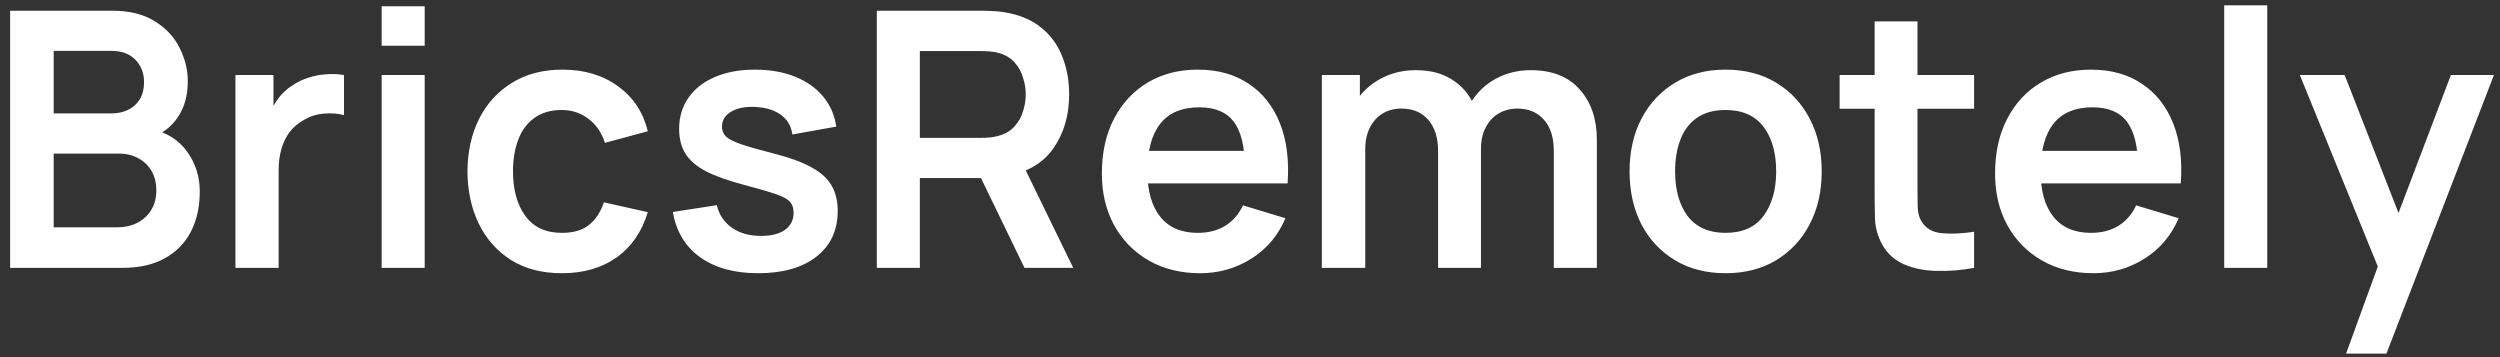 <svg width="168" height="24" viewBox="0 0 168 24" fill="none" xmlns="http://www.w3.org/2000/svg">
<rect x="0" y="0" width="168" height="24" fill="#333333" stroke="none"/>
<path d="M0.68 18V0.72H7.532C8.7 0.72 9.656 0.956 10.4 1.428C11.152 1.892 11.708 2.488 12.068 3.216C12.436 3.944 12.62 4.696 12.62 5.472C12.62 6.424 12.392 7.232 11.936 7.896C11.488 8.56 10.876 9.008 10.1 9.24V8.64C11.188 8.888 12.012 9.404 12.572 10.188C13.14 10.972 13.424 11.864 13.424 12.864C13.424 13.888 13.228 14.784 12.836 15.552C12.444 16.32 11.86 16.92 11.084 17.352C10.316 17.784 9.364 18 8.228 18H0.68ZM3.608 15.276H7.868C8.372 15.276 8.824 15.176 9.224 14.976C9.624 14.768 9.936 14.48 10.16 14.112C10.392 13.736 10.508 13.292 10.508 12.78C10.508 12.316 10.408 11.9 10.208 11.532C10.008 11.164 9.716 10.872 9.332 10.656C8.948 10.432 8.488 10.32 7.952 10.32H3.608V15.276ZM3.608 7.62H7.496C7.912 7.62 8.284 7.54 8.612 7.38C8.94 7.22 9.2 6.984 9.392 6.672C9.584 6.36 9.68 5.976 9.68 5.52C9.68 4.92 9.488 4.42 9.104 4.02C8.72 3.62 8.184 3.42 7.496 3.42H3.608V7.62ZM15.821 18V5.04H18.377V8.196L18.065 7.788C18.225 7.356 18.437 6.964 18.701 6.612C18.973 6.252 19.297 5.956 19.673 5.724C19.993 5.508 20.345 5.34 20.729 5.22C21.121 5.092 21.521 5.016 21.929 4.992C22.337 4.96 22.733 4.976 23.117 5.04V7.74C22.733 7.628 22.289 7.592 21.785 7.632C21.289 7.672 20.841 7.812 20.441 8.052C20.041 8.268 19.713 8.544 19.457 8.88C19.209 9.216 19.025 9.6 18.905 10.032C18.785 10.456 18.725 10.916 18.725 11.412V18H15.821ZM25.647 3.072V0.42H28.539V3.072H25.647ZM25.647 18V5.04H28.539V18H25.647ZM37.761 18.36C36.425 18.36 35.285 18.064 34.341 17.472C33.397 16.872 32.673 16.056 32.169 15.024C31.673 13.992 31.421 12.824 31.413 11.52C31.421 10.192 31.681 9.016 32.193 7.992C32.713 6.96 33.449 6.152 34.401 5.568C35.353 4.976 36.485 4.68 37.797 4.68C39.269 4.68 40.513 5.052 41.529 5.796C42.553 6.532 43.221 7.54 43.533 8.82L40.653 9.6C40.429 8.904 40.057 8.364 39.537 7.98C39.017 7.588 38.425 7.392 37.761 7.392C37.009 7.392 36.389 7.572 35.901 7.932C35.413 8.284 35.053 8.772 34.821 9.396C34.589 10.02 34.473 10.728 34.473 11.52C34.473 12.752 34.749 13.748 35.301 14.508C35.853 15.268 36.673 15.648 37.761 15.648C38.529 15.648 39.133 15.472 39.573 15.12C40.021 14.768 40.357 14.26 40.581 13.596L43.533 14.256C43.133 15.576 42.433 16.592 41.433 17.304C40.433 18.008 39.209 18.36 37.761 18.36ZM50.942 18.36C49.342 18.36 48.042 18 47.042 17.28C46.042 16.56 45.434 15.548 45.218 14.244L48.17 13.788C48.322 14.428 48.658 14.932 49.178 15.3C49.698 15.668 50.354 15.852 51.146 15.852C51.842 15.852 52.378 15.716 52.754 15.444C53.138 15.164 53.33 14.784 53.33 14.304C53.33 14.008 53.258 13.772 53.114 13.596C52.978 13.412 52.674 13.236 52.202 13.068C51.73 12.9 51.006 12.688 50.03 12.432C48.942 12.144 48.078 11.836 47.438 11.508C46.798 11.172 46.338 10.776 46.058 10.32C45.778 9.864 45.638 9.312 45.638 8.664C45.638 7.856 45.85 7.152 46.274 6.552C46.698 5.952 47.29 5.492 48.05 5.172C48.81 4.844 49.706 4.68 50.738 4.68C51.746 4.68 52.638 4.836 53.414 5.148C54.198 5.46 54.83 5.904 55.31 6.48C55.79 7.056 56.086 7.732 56.198 8.508L53.246 9.036C53.174 8.484 52.922 8.048 52.49 7.728C52.066 7.408 51.498 7.228 50.786 7.188C50.106 7.148 49.558 7.252 49.142 7.5C48.726 7.74 48.518 8.08 48.518 8.52C48.518 8.768 48.602 8.98 48.77 9.156C48.938 9.332 49.274 9.508 49.778 9.684C50.29 9.86 51.05 10.076 52.058 10.332C53.09 10.596 53.914 10.9 54.53 11.244C55.154 11.58 55.602 11.984 55.874 12.456C56.154 12.928 56.294 13.5 56.294 14.172C56.294 15.476 55.818 16.5 54.866 17.244C53.922 17.988 52.614 18.36 50.942 18.36ZM58.922 18V0.72H66.062C66.23 0.72 66.446 0.728 66.71 0.744C66.974 0.752 67.218 0.776 67.442 0.816C68.442 0.968 69.266 1.3 69.914 1.812C70.57 2.324 71.054 2.972 71.366 3.756C71.686 4.532 71.846 5.396 71.846 6.348C71.846 7.756 71.49 8.968 70.778 9.984C70.066 10.992 68.974 11.616 67.502 11.856L66.266 11.964H61.814V18H58.922ZM68.846 18L65.438 10.968L68.378 10.32L72.122 18H68.846ZM61.814 9.264H65.942C66.102 9.264 66.282 9.256 66.482 9.24C66.682 9.224 66.866 9.192 67.034 9.144C67.514 9.024 67.89 8.812 68.162 8.508C68.442 8.204 68.638 7.86 68.75 7.476C68.87 7.092 68.93 6.716 68.93 6.348C68.93 5.98 68.87 5.604 68.75 5.22C68.638 4.828 68.442 4.48 68.162 4.176C67.89 3.872 67.514 3.66 67.034 3.54C66.866 3.492 66.682 3.464 66.482 3.456C66.282 3.44 66.102 3.432 65.942 3.432H61.814V9.264ZM80.658 18.36C79.346 18.36 78.194 18.076 77.202 17.508C76.21 16.94 75.434 16.152 74.874 15.144C74.322 14.136 74.046 12.976 74.046 11.664C74.046 10.248 74.318 9.02 74.862 7.98C75.406 6.932 76.162 6.12 77.13 5.544C78.098 4.968 79.218 4.68 80.49 4.68C81.834 4.68 82.974 4.996 83.91 5.628C84.854 6.252 85.554 7.136 86.01 8.28C86.466 9.424 86.638 10.772 86.526 12.324H83.658V11.268C83.65 9.86 83.402 8.832 82.914 8.184C82.426 7.536 81.658 7.212 80.61 7.212C79.426 7.212 78.546 7.58 77.97 8.316C77.394 9.044 77.106 10.112 77.106 11.52C77.106 12.832 77.394 13.848 77.97 14.568C78.546 15.288 79.386 15.648 80.49 15.648C81.202 15.648 81.814 15.492 82.326 15.18C82.846 14.86 83.246 14.4 83.526 13.8L86.382 14.664C85.886 15.832 85.118 16.74 84.078 17.388C83.046 18.036 81.906 18.36 80.658 18.36ZM76.194 12.324V10.14H85.11V12.324H76.194ZM104.416 18V10.128C104.416 9.24 104.196 8.548 103.756 8.052C103.316 7.548 102.72 7.296 101.968 7.296C101.504 7.296 101.088 7.404 100.72 7.62C100.352 7.828 100.06 8.14 99.844 8.556C99.628 8.964 99.52 9.452 99.52 10.02L98.236 9.264C98.228 8.368 98.428 7.58 98.836 6.9C99.252 6.212 99.812 5.676 100.516 5.292C101.22 4.908 102.004 4.716 102.868 4.716C104.3 4.716 105.396 5.148 106.156 6.012C106.924 6.868 107.308 7.996 107.308 9.396V18H104.416ZM88.828 18V5.04H91.384V9.06H91.744V18H88.828ZM96.64 18V10.164C96.64 9.26 96.42 8.556 95.98 8.052C95.54 7.548 94.94 7.296 94.18 7.296C93.444 7.296 92.852 7.548 92.404 8.052C91.964 8.556 91.744 9.212 91.744 10.02L90.448 9.156C90.448 8.316 90.656 7.56 91.072 6.888C91.488 6.216 92.048 5.688 92.752 5.304C93.464 4.912 94.26 4.716 95.14 4.716C96.108 4.716 96.916 4.924 97.564 5.34C98.22 5.748 98.708 6.308 99.028 7.02C99.356 7.724 99.52 8.52 99.52 9.408V18H96.64ZM115.951 18.36C114.655 18.36 113.523 18.068 112.555 17.484C111.587 16.9 110.835 16.096 110.299 15.072C109.771 14.04 109.507 12.856 109.507 11.52C109.507 10.16 109.779 8.968 110.323 7.944C110.867 6.92 111.623 6.12 112.591 5.544C113.559 4.968 114.679 4.68 115.951 4.68C117.255 4.68 118.391 4.972 119.359 5.556C120.327 6.14 121.079 6.948 121.615 7.98C122.151 9.004 122.419 10.184 122.419 11.52C122.419 12.864 122.147 14.052 121.603 15.084C121.067 16.108 120.315 16.912 119.347 17.496C118.379 18.072 117.247 18.36 115.951 18.36ZM115.951 15.648C117.103 15.648 117.959 15.264 118.519 14.496C119.079 13.728 119.359 12.736 119.359 11.52C119.359 10.264 119.075 9.264 118.507 8.52C117.939 7.768 117.087 7.392 115.951 7.392C115.175 7.392 114.535 7.568 114.031 7.92C113.535 8.264 113.167 8.748 112.927 9.372C112.687 9.988 112.567 10.704 112.567 11.52C112.567 12.776 112.851 13.78 113.419 14.532C113.995 15.276 114.839 15.648 115.951 15.648ZM132.659 18C131.803 18.16 130.963 18.228 130.139 18.204C129.323 18.188 128.591 18.04 127.943 17.76C127.295 17.472 126.803 17.02 126.467 16.404C126.171 15.844 126.015 15.272 125.999 14.688C125.983 14.104 125.975 13.444 125.975 12.708V1.44H128.855V12.54C128.855 13.06 128.859 13.516 128.867 13.908C128.883 14.3 128.967 14.62 129.119 14.868C129.407 15.348 129.867 15.616 130.499 15.672C131.131 15.728 131.851 15.696 132.659 15.576V18ZM123.623 7.308V5.04H132.659V7.308H123.623ZM140.681 18.36C139.369 18.36 138.217 18.076 137.225 17.508C136.233 16.94 135.457 16.152 134.897 15.144C134.345 14.136 134.069 12.976 134.069 11.664C134.069 10.248 134.341 9.02 134.885 7.98C135.429 6.932 136.185 6.12 137.153 5.544C138.121 4.968 139.241 4.68 140.513 4.68C141.857 4.68 142.997 4.996 143.933 5.628C144.877 6.252 145.577 7.136 146.033 8.28C146.489 9.424 146.661 10.772 146.549 12.324H143.681V11.268C143.673 9.86 143.425 8.832 142.937 8.184C142.449 7.536 141.681 7.212 140.633 7.212C139.449 7.212 138.569 7.58 137.993 8.316C137.417 9.044 137.129 10.112 137.129 11.52C137.129 12.832 137.417 13.848 137.993 14.568C138.569 15.288 139.409 15.648 140.513 15.648C141.225 15.648 141.837 15.492 142.349 15.18C142.869 14.86 143.269 14.4 143.549 13.8L146.405 14.664C145.909 15.832 145.141 16.74 144.101 17.388C143.069 18.036 141.929 18.36 140.681 18.36ZM136.217 12.324V10.14H145.133V12.324H136.217ZM149.467 18V0.36H152.359V18H149.467ZM157.657 23.76L160.153 16.908L160.201 18.924L154.549 5.04H157.561L161.569 15.312H160.801L164.701 5.04H167.593L160.369 23.76H157.657Z" fill="white"/>
</svg>
